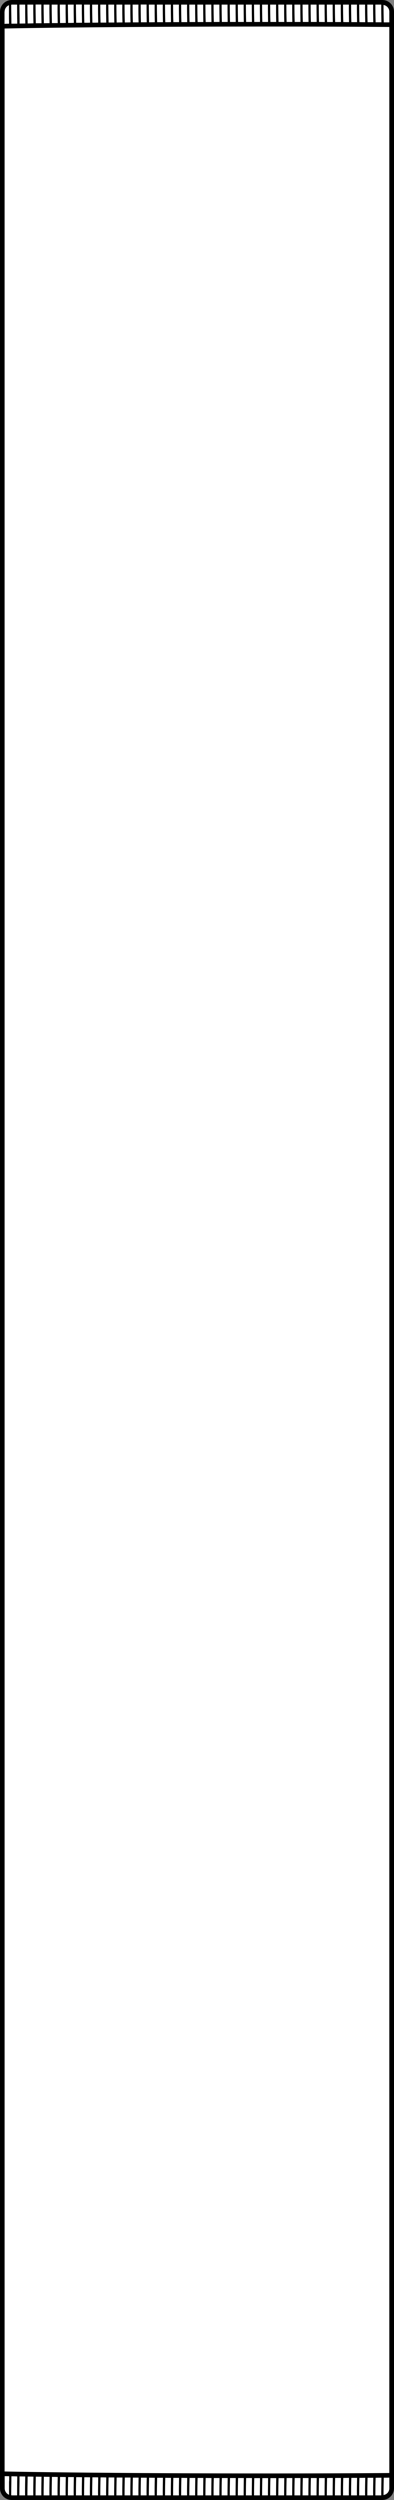 <?xml version="1.0" encoding="UTF-8"?><svg id="Layer_2" xmlns="http://www.w3.org/2000/svg" viewBox="0 0 48.87 309.6"><rect x="0" y="0" width="48.87" height="309.6" fill="#808080" stroke="none"/><defs><style>.cls-1{fill:#fff;}</style></defs><g id="Layer_1-2"><rect class="cls-1" width="48.87" height="309.6" rx="1.45" ry="1.45"/><path d="M47.42,0H1.45C.65,0,0,.65,0,1.45v306.7c0,.8.65,1.45,1.45,1.45h45.97c.8,0,1.45-.65,1.45-1.45V1.45c0-.8-.65-1.45-1.45-1.45ZM47.29.57c-.01.69.01,1.51.02,2.19h-.72c-.02-.68-.03-1.51-.03-2.19h.73ZM46.28.57c-.01.69.01,1.51.02,2.18h-.71c-.02-.68-.03-1.5-.03-2.18h.72ZM45.28.57c-.01.68.01,1.5.02,2.18-.24,0-.48,0-.72-.01-.02-.67-.03-1.49-.03-2.17h.73ZM44.27.57c-.01.68.01,1.5.02,2.17h-.71c-.02-.67-.03-1.49-.03-2.17h.72ZM43.27.57c-.01.68.01,1.49.02,2.17-.24,0-.48,0-.71-.01-.02-.67-.03-1.48-.03-2.16h.72ZM42.27.57c-.01.68.01,1.49.02,2.16h-.72c-.02-.67-.03-1.45-.03-2.16h.73ZM41.26.57c0,.71.01,1.49.02,2.16h-.71c-.02-.67-.03-1.45-.03-2.16h.72ZM40.26.57c0,.71.01,1.49.02,2.16-.24,0-.47-.01-.71-.01-.02-.66-.03-1.45-.03-2.15h.72ZM39.26.57c0,.7.01,1.49.02,2.15h-.72c-.02-.67-.03-1.45-.03-2.15h.73ZM38.25.57c0,.7.01,1.48.02,2.15h-.71c-.02-.67-.03-1.46-.03-2.15h.72ZM37.25.57c0,.69.01,1.48.02,2.15h-.72c-.02-.67-.03-1.45-.03-2.15h.73ZM36.24.57c0,.7,0,1.48.02,2.15h-.71c-.02-.67-.03-1.45-.03-2.15h.72ZM35.24.57c0,.7,0,1.48.02,2.15h-.71c-.02-.67-.03-1.45-.03-2.15h.72ZM34.24.57c0,.7,0,1.48.02,2.15h-.72c-.02-.68-.03-1.46-.03-2.15h.73ZM33.23.57c0,.69.01,1.47.02,2.15h-.71c-.02-.68-.03-1.46-.03-2.15h.72ZM32.23.57c0,.69.01,1.47.02,2.15h-.71c-.02-.68-.03-1.46-.03-2.15h.72ZM31.23.57c0,.69.01,1.47.02,2.15h-.72c-.02-.67-.03-1.45-.03-2.15h.73ZM30.22.57c0,.7.01,1.48.02,2.15h-.71c-.02-.67-.03-1.45-.03-2.15h.72ZM29.22.57c0,.7.01,1.48.02,2.15h-.71c-.02-.67-.03-1.45-.03-2.15h.72ZM28.22.57c0,.7.01,1.48.02,2.15h-.72c-.02-.67-.03-1.45-.03-2.15h.73ZM27.21.57c0,.7.01,1.48.02,2.15h-.71c-.02-.67-.03-1.46-.03-2.15h.72ZM26.21.57c0,.69.01,1.48.02,2.16h-.72c-.02-.67-.03-1.45-.03-2.16h.73ZM25.2.57c0,.71.01,1.49.02,2.16h-.71c-.02-.67-.03-1.45-.03-2.16h.72ZM24.2.57c0,.71.01,1.49.02,2.16h-.71c-.02-.67-.03-1.48-.03-2.16h.72ZM23.2.57c-.01.68.01,1.49.02,2.17h-.72c-.02-.67-.03-1.49-.03-2.17h.73ZM22.19.57c-.01.68.01,1.5.02,2.17h-.71c-.02-.67-.03-1.49-.03-2.17h.72ZM21.19.57c-.01.68.01,1.5.02,2.17-.24.01-.48.01-.71.01-.02-.68-.03-1.5-.03-2.18h.72ZM20.19.57c-.01.69.01,1.5.02,2.18h-.72c-.02-.92-.03-1.64-.03-2.18h.73ZM19.18.57c0,.55,0,1.26.02,2.18-.24.01-.48.01-.71.01-.02-.92-.03-1.64-.03-2.19h.72ZM18.18.57c0,.55,0,1.27.02,2.19-.24,0-.48,0-.72,0-.02-.69-.03-1.51-.03-2.2h.73ZM17.17.57c-.01.69,0,1.51.02,2.2h-.71c-.02-.68-.03-1.51-.03-2.2h.72ZM16.17.57c-.01.69,0,1.52.02,2.2-.24.01-.48.01-.71.01-.02-.68-.03-1.52-.03-2.21h.72ZM15.17.57c-.01.69,0,1.53.02,2.21-.24,0-.48,0-.72.01-.02-.69-.03-1.53-.03-2.22h.73ZM14.16.57c-.01.69.01,1.53.02,2.22h-.71c-.02-.69-.03-1.52-.03-2.22h.72ZM13.16.57c-.01.7.01,1.54.02,2.23h-.71c-.02-.69-.03-1.53-.03-2.23h.72ZM12.16.57c-.01.7.01,1.54.02,2.23-.24.01-.48.01-.72.01-.02-.95-.03-1.68-.03-2.24h.73ZM11.15.57c-.01.56,0,1.3.02,2.24-.24.01-.48.01-.71.01-.02-.69-.03-1.54-.03-2.25h.72ZM10.15.57c-.01.71.01,1.56.02,2.25-.24,0-.48,0-.72,0-.02-.95-.03-1.7-.03-2.26h.73ZM9.14.57c-.01.56,0,1.31.02,2.26-.24.01-.48.01-.71.01-.02-.96-.03-1.71-.03-2.27h.72ZM8.14.57c-.01.57,0,1.32.02,2.27-.24.01-.48.01-.71.01-.02-.96-.03-1.71-.03-2.28h.72ZM7.14.57c-.01.57,0,1.32.02,2.29h-.72c-.02-.96-.03-1.72-.03-2.29h.73ZM6.13.57c-.01.57,0,1.33.02,2.3-.24,0-.48,0-.71.01-.02-.98-.03-1.73-.03-2.31h.72ZM5.13.57c-.01.58,0,1.34.02,2.31-.24,0-.48,0-.71,0-.02-.98-.03-1.74-.03-2.32h.72ZM4.13.57c-.01.58,0,1.35.02,2.32-.25.01-.49.01-.72.02-.02-.98-.03-1.76-.03-2.34h.73ZM3.12.57c0,.58,0,1.37.02,2.34-.24,0-.48.01-.71.01,0-.2,0-.41,0-.62-.01-.6-.02-1.21-.02-1.73h.72ZM1.45.57h.67c0,.52.01,1.13.01,1.73.01.22.01.42.01.63-.25,0-.49,0-.72.01-.01-.21-.01-.42-.01-.64-.01-.6-.02-1.2-.02-1.72.02,0,.04,0,.06,0ZM.57,1.45c0-.36.22-.67.54-.81,0,.51,0,1.09,0,1.66.01.23.01.43.01.64-.19,0-.38,0-.56.02v-1.51ZM1.12,307.3c0,.57,0,1.15,0,1.66-.32-.14-.54-.45-.54-.81v-1.5c.18,0,.37,0,.56.01,0,.21,0,.42-.01.64ZM2.13,307.3c0,.6-.01,1.21-.01,1.73h-.67s-.04-.02-.06-.02c0-.51.01-1.11.02-1.71,0-.22,0-.43.01-.64.23.01.48.01.72.02,0,.2,0,.4-.01.62ZM3.12,309.03h-.72c0-.52.01-1.13.02-1.72,0-.22,0-.43,0-.63.23,0,.47.01.71.01-.02.97-.03,1.75-.02,2.34ZM4.13,309.03h-.73c0-.58.01-1.36.03-2.33.24,0,.47,0,.72.01-.02.97-.03,1.74-.02,2.32ZM5.13,309.03h-.72c0-.58.01-1.34.03-2.32.23,0,.47.01.71.01-.02.97-.03,1.73-.02,2.31ZM6.13,309.03h-.72c0-.58.01-1.35.03-2.31.23.01.47.01.71.01-.02.97-.03,1.72-.02,2.3ZM7.14,309.03h-.73c0-.57.01-1.33.03-2.29.23,0,.48,0,.72.01-.02.96-.03,1.71-.02,2.28ZM8.14,309.03h-.72c0-.57,0-1.32.03-2.28.23,0,.47,0,.71.01-.02.95-.03,1.7-.02,2.27ZM9.14,309.03h-.72c0-.57,0-1.31.03-2.27.23,0,.47,0,.71,0-.02.95-.03,1.69-.02,2.26ZM10.15,309.03h-.73c0-.56,0-1.31.03-2.26.23,0,.48.01.72.01-.01.69-.03,1.54-.02,2.25ZM11.15,309.03h-.72c0-.71.01-1.56.03-2.25.23,0,.47.01.71.01-.02.94-.03,1.68-.02,2.24ZM12.16,309.03h-.73c0-.56.01-1.29.03-2.24.23,0,.48,0,.72.01,0,.69-.03,1.53-.02,2.23ZM13.16,309.03h-.72c0-.7.01-1.54.03-2.23.23,0,.47,0,.71.01,0,.68-.03,1.52-.02,2.22ZM14.16,309.03h-.72c0-.7.01-1.53.03-2.22h.71c0,.69-.03,1.53-.02,2.22ZM15.17,309.03h-.73c0-.69.01-1.53.03-2.21h.72c-.01.68-.03,1.51-.02,2.21ZM16.17,309.03h-.72c0-.69.01-1.53.03-2.21.23,0,.47,0,.71,0-.01.68-.03,1.51-.02,2.2ZM17.17,309.03h-.72c0-.69.01-1.52.03-2.2h.71c-.01.69-.03,1.51-.02,2.2ZM18.18,309.03h-.73c0-.69.01-1.51.03-2.19h.72c-.02.92-.03,1.64-.02,2.19ZM19.18,309.03h-.72c0-.55.01-1.27.03-2.19.23,0,.47.01.71.01-.02.91-.03,1.63-.02,2.18ZM20.19,309.03h-.73c0-.55.01-1.26.03-2.18h.72c-.01.68-.03,1.49-.02,2.18ZM21.19,309.03h-.72c0-.69.01-1.5.03-2.18.23.01.47.01.71.01-.01.67-.03,1.49-.02,2.17ZM22.19,309.03h-.72c0-.68.01-1.5.03-2.17h.71c-.01.67-.03,1.49-.02,2.17ZM23.2,309.03h-.73c0-.68.01-1.49.03-2.17.24,0,.48.01.72.01-.01.67-.03,1.48-.02,2.16ZM24.2,309.03h-.72c0-.68.01-1.49.03-2.16h.71c-.01.67-.02,1.45-.02,2.16ZM25.2,309.03h-.72c0-.71.01-1.49.03-2.16h.71c-.01.67-.02,1.45-.02,2.16ZM26.21,309.03h-.73c0-.71.01-1.49.03-2.16.24.01.48.01.72.01-.01.67-.02,1.46-.02,2.15ZM27.21,309.03h-.72c0-.69,0-1.48.03-2.15h.71c-.01.67-.02,1.45-.02,2.15ZM28.22,309.03h-.73c0-.7,0-1.48.03-2.15h.72c-.01.67-.02,1.45-.02,2.15ZM29.22,309.03h-.72c0-.7.01-1.48.03-2.15h.71c-.01.67-.02,1.45-.02,2.15ZM30.22,309.03h-.72c0-.7.01-1.48.03-2.15h.71c-.01.67-.02,1.45-.02,2.15ZM31.23,309.03h-.73c0-.7.01-1.48.03-2.15.24,0,.48,0,.72,0,0,.67-.02,1.45-.02,2.14ZM32.23,309.03h-.72c0-.69.01-1.47.03-2.14h.71c0,.67-.02,1.45-.02,2.14ZM33.23,309.03h-.72c0-.69.01-1.47.03-2.14h.71c0,.67-.02,1.45-.02,2.14ZM34.24,309.03h-.73c0-.69.01-1.47.03-2.14h.72c-.01.66-.02,1.44-.02,2.14ZM35.24,309.03h-.72c0-.7.01-1.48.03-2.14h.71c-.01.66-.02,1.44-.02,2.14ZM36.24,309.03h-.72c0-.7.01-1.48.03-2.15h.71c-.01.67-.02,1.45-.02,2.15ZM37.25,309.03h-.73c0-.7.01-1.48.03-2.15h.72c-.01.68-.02,1.45-.02,2.15ZM38.25,309.03h-.72c0-.7.01-1.48.03-2.15h.71c-.01.67-.02,1.45-.02,2.15ZM39.26,309.03h-.73c0-.7.01-1.48.03-2.15h.72c-.01.66-.02,1.44-.02,2.15ZM40.26,309.03h-.72c0-.71.01-1.49.03-2.15h.71c-.01.66-.02,1.44-.02,2.15ZM41.26,309.03h-.72c0-.71.01-1.49.03-2.15.24-.01.47-.01.71-.01-.01.67-.02,1.45-.02,2.16ZM42.27,309.03h-.73c0-.71.01-1.49.03-2.16h.72c-.01.67-.03,1.48-.02,2.16ZM43.27,309.03h-.72c0-.68,0-1.49.03-2.16.23,0,.47-.01.71-.01-.01.68-.03,1.49-.02,2.17ZM44.27,309.03h-.72c0-.68,0-1.49.03-2.17h.71c-.01.67-.03,1.49-.02,2.17ZM45.28,309.03h-.73c0-.68,0-1.5.03-2.17.24,0,.48,0,.72-.01-.01.68-.03,1.49-.02,2.18ZM46.28,309.03h-.72c0-.68.01-1.5.03-2.18h.71c-.01.67-.03,1.49-.02,2.18ZM47.29,309.03h-.73c0-.69.01-1.51.03-2.18.24-.01.48-.01.72-.01,0,.68-.03,1.5-.02,2.19ZM48.29,308.15c0,.43-.31.77-.72.84,0-.68.01-1.48.03-2.15.23,0,.46,0,.69-.01v1.32ZM48.29,306.26c-18.39.14-39.65-.02-47.72-.19V3.53c8.07-.17,29.34-.33,47.72-.19v302.92ZM48.29,2.77c-.23,0-.46,0-.69,0-.02-.67-.03-1.48-.03-2.16.41.08.72.42.72.85v1.32Z"/></g></svg>